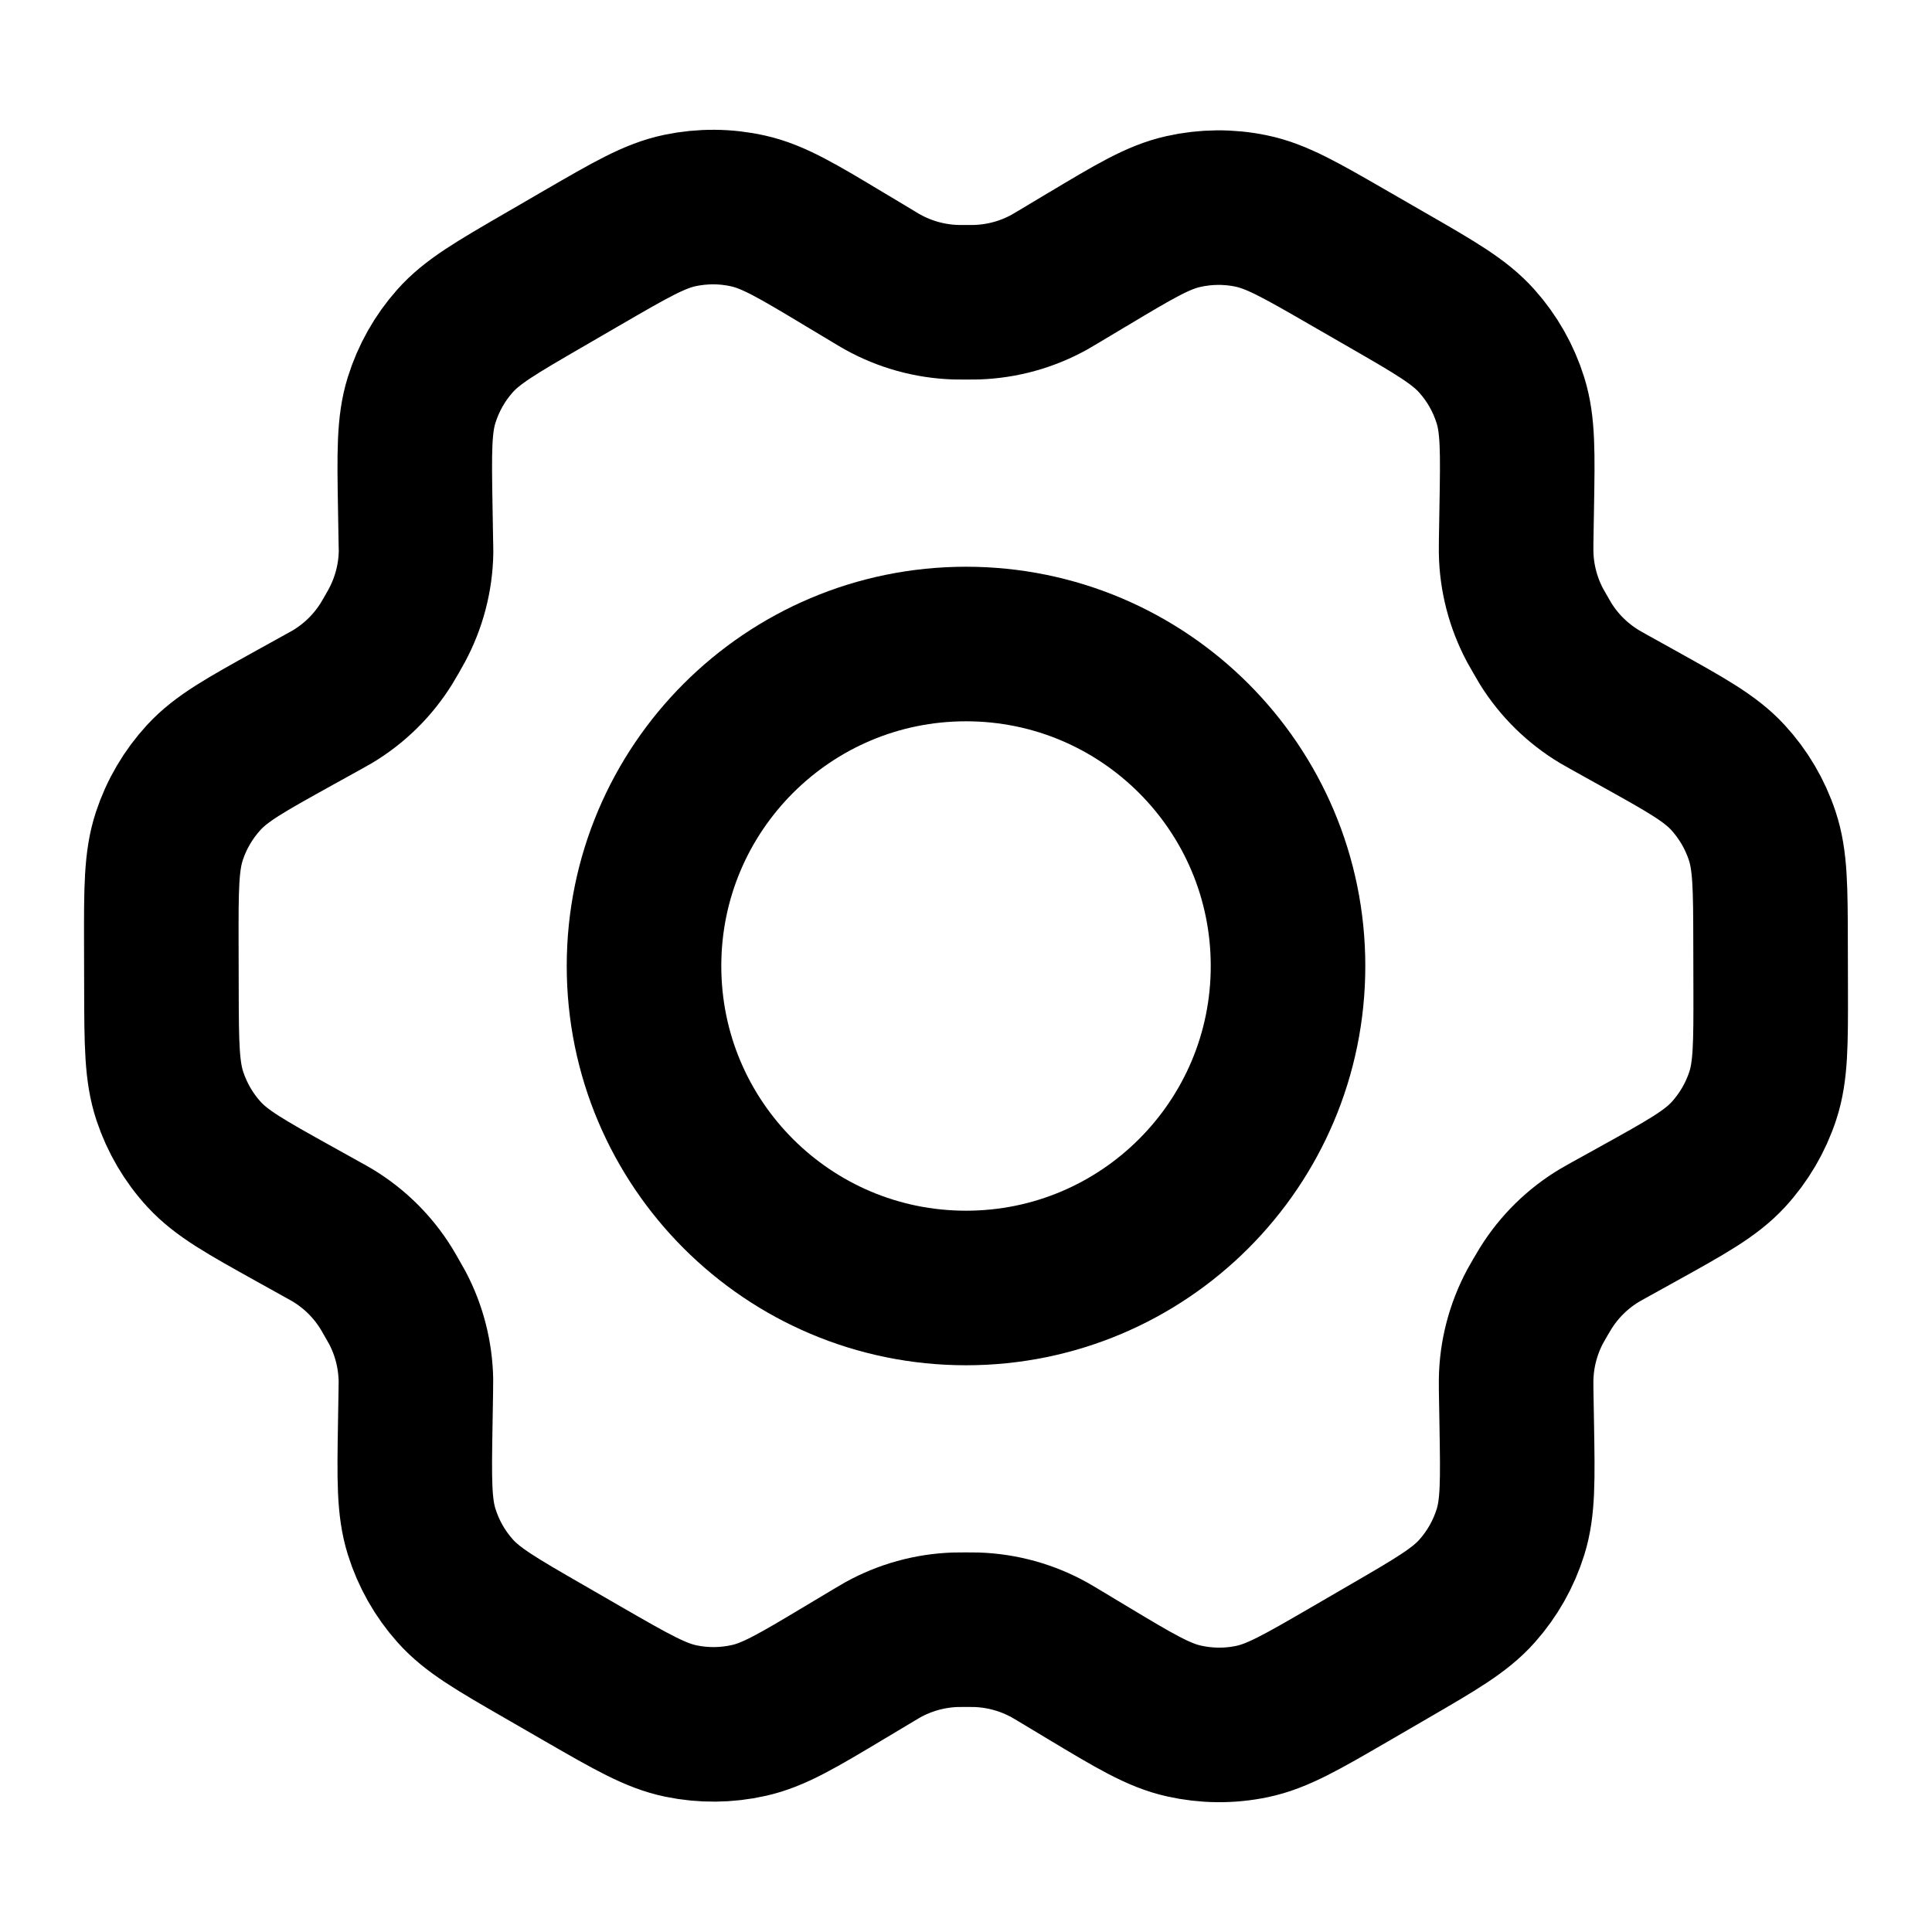 <svg width="50" height="50" viewBox="0 0 50 50" fill="none" xmlns="http://www.w3.org/2000/svg">
<path d="M42.396 18.589L41.633 18.165C41.514 18.099 41.456 18.066 41.399 18.032C40.83 17.691 40.35 17.22 40 16.657C39.965 16.6 39.932 16.541 39.864 16.423C39.796 16.306 39.762 16.246 39.73 16.188C39.417 15.601 39.247 14.948 39.237 14.284C39.236 14.217 39.236 14.148 39.238 14.013L39.253 13.127C39.277 11.709 39.289 10.998 39.09 10.36C38.913 9.793 38.617 9.271 38.221 8.828C37.774 8.327 37.156 7.969 35.917 7.256L34.888 6.663C33.653 5.951 33.035 5.595 32.38 5.46C31.8 5.339 31.201 5.345 30.623 5.475C29.971 5.621 29.361 5.986 28.141 6.717L28.134 6.72L27.397 7.161C27.281 7.231 27.222 7.266 27.163 7.299C26.584 7.621 25.936 7.799 25.273 7.821C25.207 7.823 25.139 7.823 25.003 7.823C24.868 7.823 24.797 7.823 24.73 7.821C24.066 7.799 23.417 7.62 22.837 7.296C22.778 7.264 22.72 7.228 22.603 7.158L21.861 6.713C20.634 5.976 20.019 5.607 19.363 5.46C18.783 5.329 18.182 5.326 17.6 5.447C16.942 5.585 16.325 5.943 15.089 6.66L15.083 6.663L14.067 7.253L14.056 7.259C12.831 7.97 12.217 8.326 11.774 8.825C11.381 9.268 11.087 9.789 10.911 10.354C10.712 10.994 10.723 11.706 10.747 13.131L10.762 14.015C10.764 14.149 10.768 14.216 10.767 14.282C10.757 14.948 10.585 15.602 10.27 16.189C10.239 16.248 10.206 16.306 10.139 16.422C10.072 16.538 10.039 16.595 10.004 16.651C9.653 17.218 9.171 17.691 8.599 18.033C8.542 18.067 8.482 18.099 8.365 18.164L7.612 18.581C6.359 19.276 5.732 19.623 5.276 20.118C4.873 20.556 4.568 21.075 4.382 21.64C4.172 22.279 4.172 22.995 4.175 24.428L4.178 25.599C4.181 27.023 4.186 27.734 4.396 28.368C4.583 28.93 4.885 29.446 5.286 29.881C5.74 30.372 6.36 30.718 7.604 31.41L8.35 31.825C8.477 31.896 8.541 31.93 8.602 31.967C9.17 32.309 9.648 32.781 9.996 33.344C10.034 33.405 10.07 33.468 10.142 33.595C10.214 33.719 10.25 33.782 10.283 33.844C10.589 34.423 10.752 35.066 10.764 35.72C10.765 35.79 10.764 35.862 10.761 36.006L10.747 36.855C10.723 38.284 10.712 38.999 10.912 39.64C11.089 40.207 11.385 40.729 11.78 41.172C12.227 41.673 12.847 42.03 14.086 42.744L15.114 43.337C16.349 44.048 16.967 44.404 17.622 44.54C18.202 44.66 18.801 44.655 19.379 44.525C20.033 44.379 20.645 44.012 21.868 43.28L22.605 42.839C22.721 42.769 22.78 42.734 22.839 42.701C23.419 42.379 24.065 42.2 24.728 42.178C24.795 42.176 24.863 42.176 24.999 42.176C25.135 42.176 25.203 42.176 25.27 42.178C25.934 42.2 26.585 42.38 27.165 42.703C27.216 42.732 27.268 42.762 27.358 42.816L28.141 43.287C29.369 44.024 29.982 44.392 30.639 44.539C31.219 44.669 31.82 44.675 32.402 44.553C33.059 44.416 33.679 44.056 34.914 43.34L35.945 42.741C37.17 42.03 37.785 41.673 38.228 41.174C38.621 40.732 38.916 40.211 39.092 39.645C39.289 39.011 39.277 38.304 39.254 36.9L39.238 35.984C39.236 35.85 39.236 35.784 39.237 35.718C39.246 35.052 39.416 34.397 39.73 33.809C39.762 33.752 39.795 33.693 39.862 33.577C39.929 33.461 39.964 33.404 39.999 33.347C40.35 32.781 40.832 32.307 41.405 31.966C41.461 31.932 41.518 31.901 41.633 31.837L41.637 31.835L42.39 31.418C43.643 30.723 44.271 30.375 44.727 29.881C45.13 29.443 45.434 28.925 45.62 28.36C45.829 27.724 45.828 27.012 45.825 25.596L45.822 24.4C45.819 22.977 45.817 22.265 45.606 21.631C45.42 21.069 45.116 20.553 44.715 20.118C44.262 19.627 43.641 19.282 42.399 18.591L42.396 18.589Z" stroke="black" stroke-width="4" stroke-linecap="round" stroke-linejoin="round"/>
<path d="M16.667 25C16.667 29.602 20.398 33.333 25.001 33.333C29.603 33.333 33.334 29.602 33.334 25C33.334 20.398 29.603 16.667 25.001 16.667C20.398 16.667 16.667 20.398 16.667 25Z" stroke="black" stroke-width="4" stroke-linecap="round" stroke-linejoin="round"/>
</svg>
